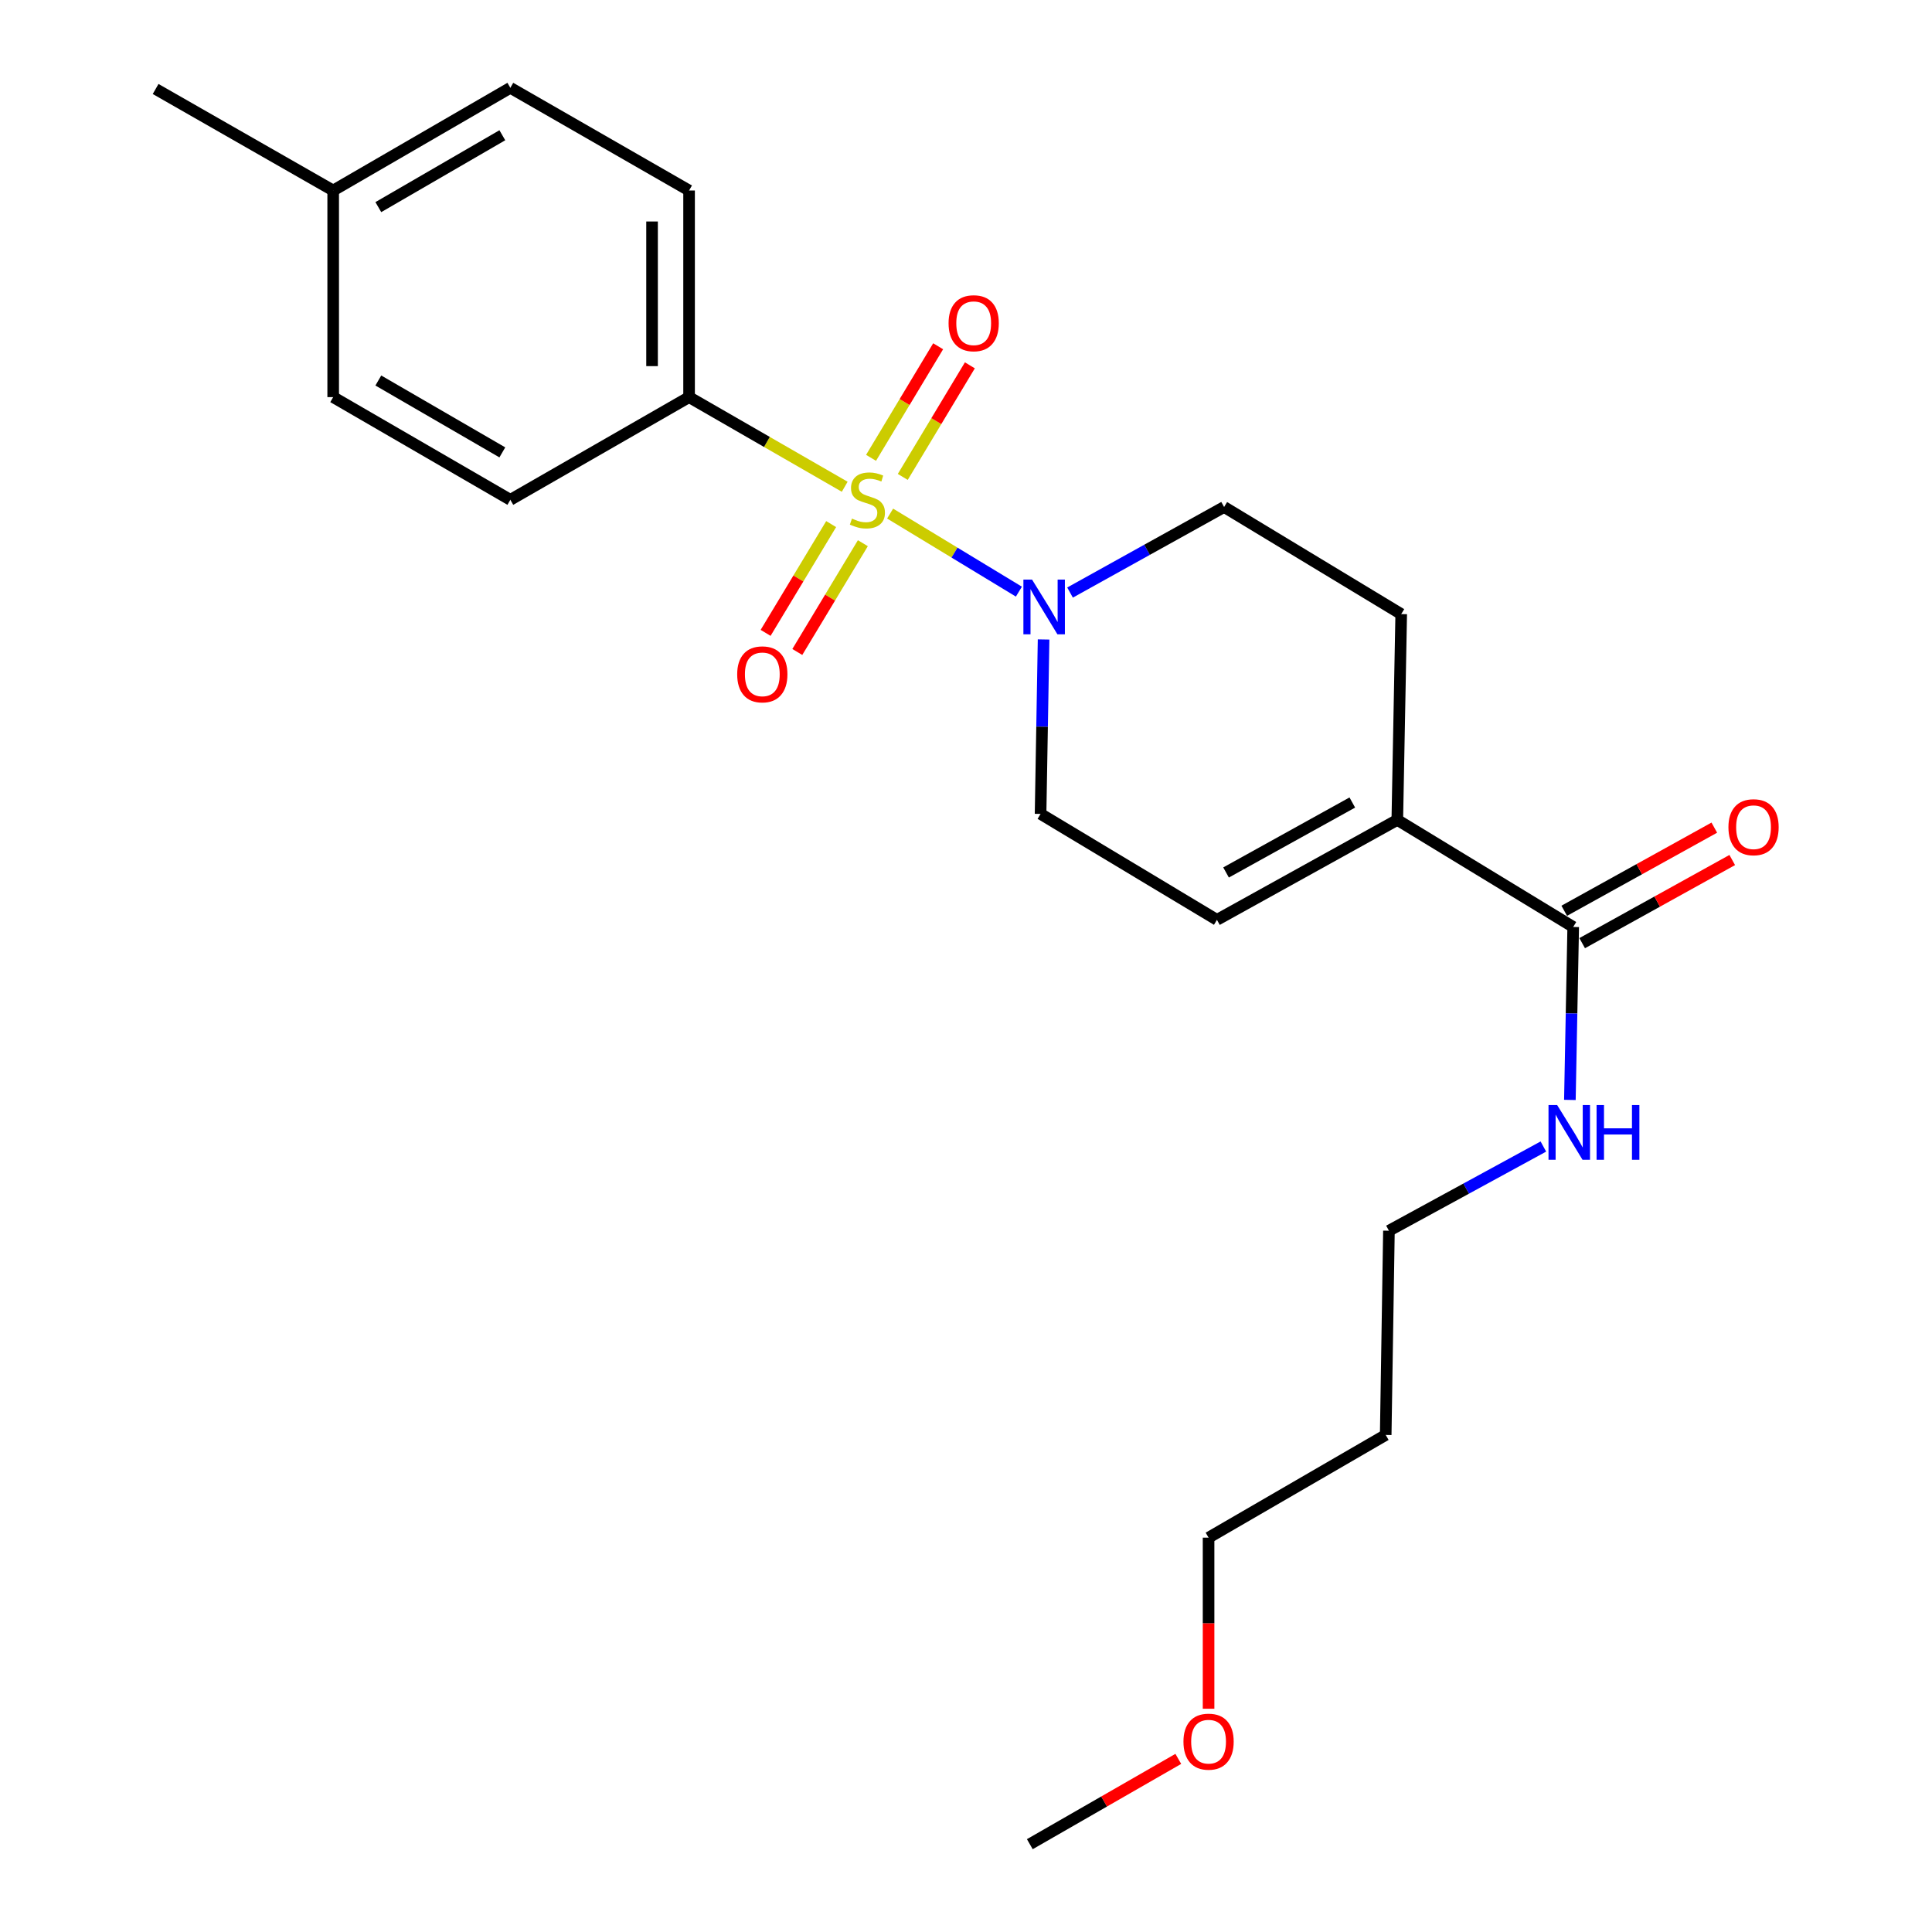 <?xml version='1.0' encoding='iso-8859-1'?>
<svg version='1.1' baseProfile='full'
              xmlns='http://www.w3.org/2000/svg'
                      xmlns:rdkit='http://www.rdkit.org/xml'
                      xmlns:xlink='http://www.w3.org/1999/xlink'
                  xml:space='preserve'
width='1000px' height='1000px' viewBox='0 0 1000 1000'>
<!-- END OF HEADER -->
<rect style='opacity:1.0;fill:#FFFFFF;stroke:none' width='1000' height='1000' x='0' y='0'> </rect>
<path class='bond-0' d='M 460.722,265.827 L 494.05,286.028' style='fill:none;fill-rule:evenodd;stroke:#CCCC00;stroke-width:6px;stroke-linecap:butt;stroke-linejoin:miter;stroke-opacity:1' />
<path class='bond-0' d='M 494.05,286.028 L 527.378,306.229' style='fill:none;fill-rule:evenodd;stroke:#0000FF;stroke-width:6px;stroke-linecap:butt;stroke-linejoin:miter;stroke-opacity:1' />
<path class='bond-3' d='M 437.225,251.941 L 396.945,228.747' style='fill:none;fill-rule:evenodd;stroke:#CCCC00;stroke-width:6px;stroke-linecap:butt;stroke-linejoin:miter;stroke-opacity:1' />
<path class='bond-3' d='M 396.945,228.747 L 356.666,205.553' style='fill:none;fill-rule:evenodd;stroke:#000000;stroke-width:6px;stroke-linecap:butt;stroke-linejoin:miter;stroke-opacity:1' />
<path class='bond-5' d='M 467.274,246.851 L 484.639,217.974' style='fill:none;fill-rule:evenodd;stroke:#CCCC00;stroke-width:6px;stroke-linecap:butt;stroke-linejoin:miter;stroke-opacity:1' />
<path class='bond-5' d='M 484.639,217.974 L 502.004,189.097' style='fill:none;fill-rule:evenodd;stroke:#FF0000;stroke-width:6px;stroke-linecap:butt;stroke-linejoin:miter;stroke-opacity:1' />
<path class='bond-5' d='M 450.853,236.977 L 468.218,208.1' style='fill:none;fill-rule:evenodd;stroke:#CCCC00;stroke-width:6px;stroke-linecap:butt;stroke-linejoin:miter;stroke-opacity:1' />
<path class='bond-5' d='M 468.218,208.1 L 485.584,179.223' style='fill:none;fill-rule:evenodd;stroke:#FF0000;stroke-width:6px;stroke-linecap:butt;stroke-linejoin:miter;stroke-opacity:1' />
<path class='bond-6' d='M 430.207,271.272 L 413.242,299.422' style='fill:none;fill-rule:evenodd;stroke:#CCCC00;stroke-width:6px;stroke-linecap:butt;stroke-linejoin:miter;stroke-opacity:1' />
<path class='bond-6' d='M 413.242,299.422 L 396.277,327.572' style='fill:none;fill-rule:evenodd;stroke:#FF0000;stroke-width:6px;stroke-linecap:butt;stroke-linejoin:miter;stroke-opacity:1' />
<path class='bond-6' d='M 446.617,281.162 L 429.652,309.312' style='fill:none;fill-rule:evenodd;stroke:#CCCC00;stroke-width:6px;stroke-linecap:butt;stroke-linejoin:miter;stroke-opacity:1' />
<path class='bond-6' d='M 429.652,309.312 L 412.688,337.462' style='fill:none;fill-rule:evenodd;stroke:#FF0000;stroke-width:6px;stroke-linecap:butt;stroke-linejoin:miter;stroke-opacity:1' />
<path class='bond-7' d='M 540.158,330.99 L 539.378,376.136' style='fill:none;fill-rule:evenodd;stroke:#0000FF;stroke-width:6px;stroke-linecap:butt;stroke-linejoin:miter;stroke-opacity:1' />
<path class='bond-7' d='M 539.378,376.136 L 538.597,421.281' style='fill:none;fill-rule:evenodd;stroke:#000000;stroke-width:6px;stroke-linecap:butt;stroke-linejoin:miter;stroke-opacity:1' />
<path class='bond-8' d='M 553.853,306.707 L 593.722,284.562' style='fill:none;fill-rule:evenodd;stroke:#0000FF;stroke-width:6px;stroke-linecap:butt;stroke-linejoin:miter;stroke-opacity:1' />
<path class='bond-8' d='M 593.722,284.562 L 633.592,262.418' style='fill:none;fill-rule:evenodd;stroke:#000000;stroke-width:6px;stroke-linecap:butt;stroke-linejoin:miter;stroke-opacity:1' />
<path class='bond-1' d='M 723.242,424.379 L 725.265,317.856' style='fill:none;fill-rule:evenodd;stroke:#000000;stroke-width:6px;stroke-linecap:butt;stroke-linejoin:miter;stroke-opacity:1' />
<path class='bond-2' d='M 723.242,424.379 L 814.288,479.796' style='fill:none;fill-rule:evenodd;stroke:#000000;stroke-width:6px;stroke-linecap:butt;stroke-linejoin:miter;stroke-opacity:1' />
<path class='bond-23' d='M 723.242,424.379 L 629.887,476.113' style='fill:none;fill-rule:evenodd;stroke:#000000;stroke-width:6px;stroke-linecap:butt;stroke-linejoin:miter;stroke-opacity:1' />
<path class='bond-23' d='M 699.952,415.38 L 634.603,451.593' style='fill:none;fill-rule:evenodd;stroke:#000000;stroke-width:6px;stroke-linecap:butt;stroke-linejoin:miter;stroke-opacity:1' />
<path class='bond-10' d='M 818.93,488.176 L 857.769,466.66' style='fill:none;fill-rule:evenodd;stroke:#000000;stroke-width:6px;stroke-linecap:butt;stroke-linejoin:miter;stroke-opacity:1' />
<path class='bond-10' d='M 857.769,466.66 L 896.607,445.144' style='fill:none;fill-rule:evenodd;stroke:#FF0000;stroke-width:6px;stroke-linecap:butt;stroke-linejoin:miter;stroke-opacity:1' />
<path class='bond-10' d='M 809.645,471.416 L 848.484,449.899' style='fill:none;fill-rule:evenodd;stroke:#000000;stroke-width:6px;stroke-linecap:butt;stroke-linejoin:miter;stroke-opacity:1' />
<path class='bond-10' d='M 848.484,449.899 L 887.322,428.383' style='fill:none;fill-rule:evenodd;stroke:#FF0000;stroke-width:6px;stroke-linecap:butt;stroke-linejoin:miter;stroke-opacity:1' />
<path class='bond-13' d='M 814.288,479.796 L 813.428,524.558' style='fill:none;fill-rule:evenodd;stroke:#000000;stroke-width:6px;stroke-linecap:butt;stroke-linejoin:miter;stroke-opacity:1' />
<path class='bond-13' d='M 813.428,524.558 L 812.567,569.319' style='fill:none;fill-rule:evenodd;stroke:#0000FF;stroke-width:6px;stroke-linecap:butt;stroke-linejoin:miter;stroke-opacity:1' />
<path class='bond-11' d='M 356.666,205.553 L 356.666,98.604' style='fill:none;fill-rule:evenodd;stroke:#000000;stroke-width:6px;stroke-linecap:butt;stroke-linejoin:miter;stroke-opacity:1' />
<path class='bond-11' d='M 337.505,189.511 L 337.505,114.647' style='fill:none;fill-rule:evenodd;stroke:#000000;stroke-width:6px;stroke-linecap:butt;stroke-linejoin:miter;stroke-opacity:1' />
<path class='bond-12' d='M 356.666,205.553 L 264.152,258.703' style='fill:none;fill-rule:evenodd;stroke:#000000;stroke-width:6px;stroke-linecap:butt;stroke-linejoin:miter;stroke-opacity:1' />
<path class='bond-4' d='M 629.887,476.113 L 538.597,421.281' style='fill:none;fill-rule:evenodd;stroke:#000000;stroke-width:6px;stroke-linecap:butt;stroke-linejoin:miter;stroke-opacity:1' />
<path class='bond-9' d='M 633.592,262.418 L 725.265,317.856' style='fill:none;fill-rule:evenodd;stroke:#000000;stroke-width:6px;stroke-linecap:butt;stroke-linejoin:miter;stroke-opacity:1' />
<path class='bond-15' d='M 356.666,98.604 L 264.152,45.455' style='fill:none;fill-rule:evenodd;stroke:#000000;stroke-width:6px;stroke-linecap:butt;stroke-linejoin:miter;stroke-opacity:1' />
<path class='bond-14' d='M 264.152,258.703 L 172.457,205.553' style='fill:none;fill-rule:evenodd;stroke:#000000;stroke-width:6px;stroke-linecap:butt;stroke-linejoin:miter;stroke-opacity:1' />
<path class='bond-14' d='M 260.006,234.153 L 195.82,196.948' style='fill:none;fill-rule:evenodd;stroke:#000000;stroke-width:6px;stroke-linecap:butt;stroke-linejoin:miter;stroke-opacity:1' />
<path class='bond-19' d='M 798.846,593.442 L 758.878,615.231' style='fill:none;fill-rule:evenodd;stroke:#0000FF;stroke-width:6px;stroke-linecap:butt;stroke-linejoin:miter;stroke-opacity:1' />
<path class='bond-19' d='M 758.878,615.231 L 718.91,637.02' style='fill:none;fill-rule:evenodd;stroke:#000000;stroke-width:6px;stroke-linecap:butt;stroke-linejoin:miter;stroke-opacity:1' />
<path class='bond-16' d='M 172.457,205.553 L 172.457,98.604' style='fill:none;fill-rule:evenodd;stroke:#000000;stroke-width:6px;stroke-linecap:butt;stroke-linejoin:miter;stroke-opacity:1' />
<path class='bond-24' d='M 264.152,45.455 L 172.457,98.604' style='fill:none;fill-rule:evenodd;stroke:#000000;stroke-width:6px;stroke-linecap:butt;stroke-linejoin:miter;stroke-opacity:1' />
<path class='bond-24' d='M 260.006,70.004 L 195.82,107.209' style='fill:none;fill-rule:evenodd;stroke:#000000;stroke-width:6px;stroke-linecap:butt;stroke-linejoin:miter;stroke-opacity:1' />
<path class='bond-21' d='M 172.457,98.604 L 80.549,46.061' style='fill:none;fill-rule:evenodd;stroke:#000000;stroke-width:6px;stroke-linecap:butt;stroke-linejoin:miter;stroke-opacity:1' />
<path class='bond-17' d='M 717.239,742.724 L 718.91,637.02' style='fill:none;fill-rule:evenodd;stroke:#000000;stroke-width:6px;stroke-linecap:butt;stroke-linejoin:miter;stroke-opacity:1' />
<path class='bond-20' d='M 717.239,742.724 L 625.555,795.884' style='fill:none;fill-rule:evenodd;stroke:#000000;stroke-width:6px;stroke-linecap:butt;stroke-linejoin:miter;stroke-opacity:1' />
<path class='bond-18' d='M 625.555,884.438 L 625.555,840.161' style='fill:none;fill-rule:evenodd;stroke:#FF0000;stroke-width:6px;stroke-linecap:butt;stroke-linejoin:miter;stroke-opacity:1' />
<path class='bond-18' d='M 625.555,840.161 L 625.555,795.884' style='fill:none;fill-rule:evenodd;stroke:#000000;stroke-width:6px;stroke-linecap:butt;stroke-linejoin:miter;stroke-opacity:1' />
<path class='bond-22' d='M 609.887,910.396 L 571.458,932.471' style='fill:none;fill-rule:evenodd;stroke:#FF0000;stroke-width:6px;stroke-linecap:butt;stroke-linejoin:miter;stroke-opacity:1' />
<path class='bond-22' d='M 571.458,932.471 L 533.03,954.545' style='fill:none;fill-rule:evenodd;stroke:#000000;stroke-width:6px;stroke-linecap:butt;stroke-linejoin:miter;stroke-opacity:1' />
<path  class='atom-0' d='M 440.967 268.423
Q 441.287 268.543, 442.607 269.103
Q 443.927 269.663, 445.367 270.023
Q 446.847 270.343, 448.287 270.343
Q 450.967 270.343, 452.527 269.063
Q 454.087 267.743, 454.087 265.463
Q 454.087 263.903, 453.287 262.943
Q 452.527 261.983, 451.327 261.463
Q 450.127 260.943, 448.127 260.343
Q 445.607 259.583, 444.087 258.863
Q 442.607 258.143, 441.527 256.623
Q 440.487 255.103, 440.487 252.543
Q 440.487 248.983, 442.887 246.783
Q 445.327 244.583, 450.127 244.583
Q 453.407 244.583, 457.127 246.143
L 456.207 249.223
Q 452.807 247.823, 450.247 247.823
Q 447.487 247.823, 445.967 248.983
Q 444.447 250.103, 444.487 252.063
Q 444.487 253.583, 445.247 254.503
Q 446.047 255.423, 447.167 255.943
Q 448.327 256.463, 450.247 257.063
Q 452.807 257.863, 454.327 258.663
Q 455.847 259.463, 456.927 261.103
Q 458.047 262.703, 458.047 265.463
Q 458.047 269.383, 455.407 271.503
Q 452.807 273.583, 448.447 273.583
Q 445.927 273.583, 444.007 273.023
Q 442.127 272.503, 439.887 271.583
L 440.967 268.423
' fill='#CCCC00'/>
<path  class='atom-1' d='M 534.189 299.992
L 543.469 314.992
Q 544.389 316.472, 545.869 319.152
Q 547.349 321.832, 547.429 321.992
L 547.429 299.992
L 551.189 299.992
L 551.189 328.312
L 547.309 328.312
L 537.349 311.912
Q 536.189 309.992, 534.949 307.792
Q 533.749 305.592, 533.389 304.912
L 533.389 328.312
L 529.709 328.312
L 529.709 299.992
L 534.189 299.992
' fill='#0000FF'/>
<path  class='atom-6' d='M 490.98 167.301
Q 490.98 160.501, 494.34 156.701
Q 497.7 152.901, 503.98 152.901
Q 510.26 152.901, 513.62 156.701
Q 516.98 160.501, 516.98 167.301
Q 516.98 174.181, 513.58 178.101
Q 510.18 181.981, 503.98 181.981
Q 497.74 181.981, 494.34 178.101
Q 490.98 174.221, 490.98 167.301
M 503.98 178.781
Q 508.3 178.781, 510.62 175.901
Q 512.98 172.981, 512.98 167.301
Q 512.98 161.741, 510.62 158.941
Q 508.3 156.101, 503.98 156.101
Q 499.66 156.101, 497.3 158.901
Q 494.98 161.701, 494.98 167.301
Q 494.98 173.021, 497.3 175.901
Q 499.66 178.781, 503.98 178.781
' fill='#FF0000'/>
<path  class='atom-7' d='M 381.572 349.04
Q 381.572 342.24, 384.932 338.44
Q 388.292 334.64, 394.572 334.64
Q 400.852 334.64, 404.212 338.44
Q 407.572 342.24, 407.572 349.04
Q 407.572 355.92, 404.172 359.84
Q 400.772 363.72, 394.572 363.72
Q 388.332 363.72, 384.932 359.84
Q 381.572 355.96, 381.572 349.04
M 394.572 360.52
Q 398.892 360.52, 401.212 357.64
Q 403.572 354.72, 403.572 349.04
Q 403.572 343.48, 401.212 340.68
Q 398.892 337.84, 394.572 337.84
Q 390.252 337.84, 387.892 340.64
Q 385.572 343.44, 385.572 349.04
Q 385.572 354.76, 387.892 357.64
Q 390.252 360.52, 394.572 360.52
' fill='#FF0000'/>
<path  class='atom-11' d='M 894.632 428.163
Q 894.632 421.363, 897.992 417.563
Q 901.352 413.763, 907.632 413.763
Q 913.912 413.763, 917.272 417.563
Q 920.632 421.363, 920.632 428.163
Q 920.632 435.043, 917.232 438.963
Q 913.832 442.843, 907.632 442.843
Q 901.392 442.843, 897.992 438.963
Q 894.632 435.083, 894.632 428.163
M 907.632 439.643
Q 911.952 439.643, 914.272 436.763
Q 916.632 433.843, 916.632 428.163
Q 916.632 422.603, 914.272 419.803
Q 911.952 416.963, 907.632 416.963
Q 903.312 416.963, 900.952 419.763
Q 898.632 422.563, 898.632 428.163
Q 898.632 433.883, 900.952 436.763
Q 903.312 439.643, 907.632 439.643
' fill='#FF0000'/>
<path  class='atom-14' d='M 805.984 571.978
L 815.264 586.978
Q 816.184 588.458, 817.664 591.138
Q 819.144 593.818, 819.224 593.978
L 819.224 571.978
L 822.984 571.978
L 822.984 600.298
L 819.104 600.298
L 809.144 583.898
Q 807.984 581.978, 806.744 579.778
Q 805.544 577.578, 805.184 576.898
L 805.184 600.298
L 801.504 600.298
L 801.504 571.978
L 805.984 571.978
' fill='#0000FF'/>
<path  class='atom-14' d='M 826.384 571.978
L 830.224 571.978
L 830.224 584.018
L 844.704 584.018
L 844.704 571.978
L 848.544 571.978
L 848.544 600.298
L 844.704 600.298
L 844.704 587.218
L 830.224 587.218
L 830.224 600.298
L 826.384 600.298
L 826.384 571.978
' fill='#0000FF'/>
<path  class='atom-19' d='M 612.555 901.476
Q 612.555 894.676, 615.915 890.876
Q 619.275 887.076, 625.555 887.076
Q 631.835 887.076, 635.195 890.876
Q 638.555 894.676, 638.555 901.476
Q 638.555 908.356, 635.155 912.276
Q 631.755 916.156, 625.555 916.156
Q 619.315 916.156, 615.915 912.276
Q 612.555 908.396, 612.555 901.476
M 625.555 912.956
Q 629.875 912.956, 632.195 910.076
Q 634.555 907.156, 634.555 901.476
Q 634.555 895.916, 632.195 893.116
Q 629.875 890.276, 625.555 890.276
Q 621.235 890.276, 618.875 893.076
Q 616.555 895.876, 616.555 901.476
Q 616.555 907.196, 618.875 910.076
Q 621.235 912.956, 625.555 912.956
' fill='#FF0000'/>
</svg>
